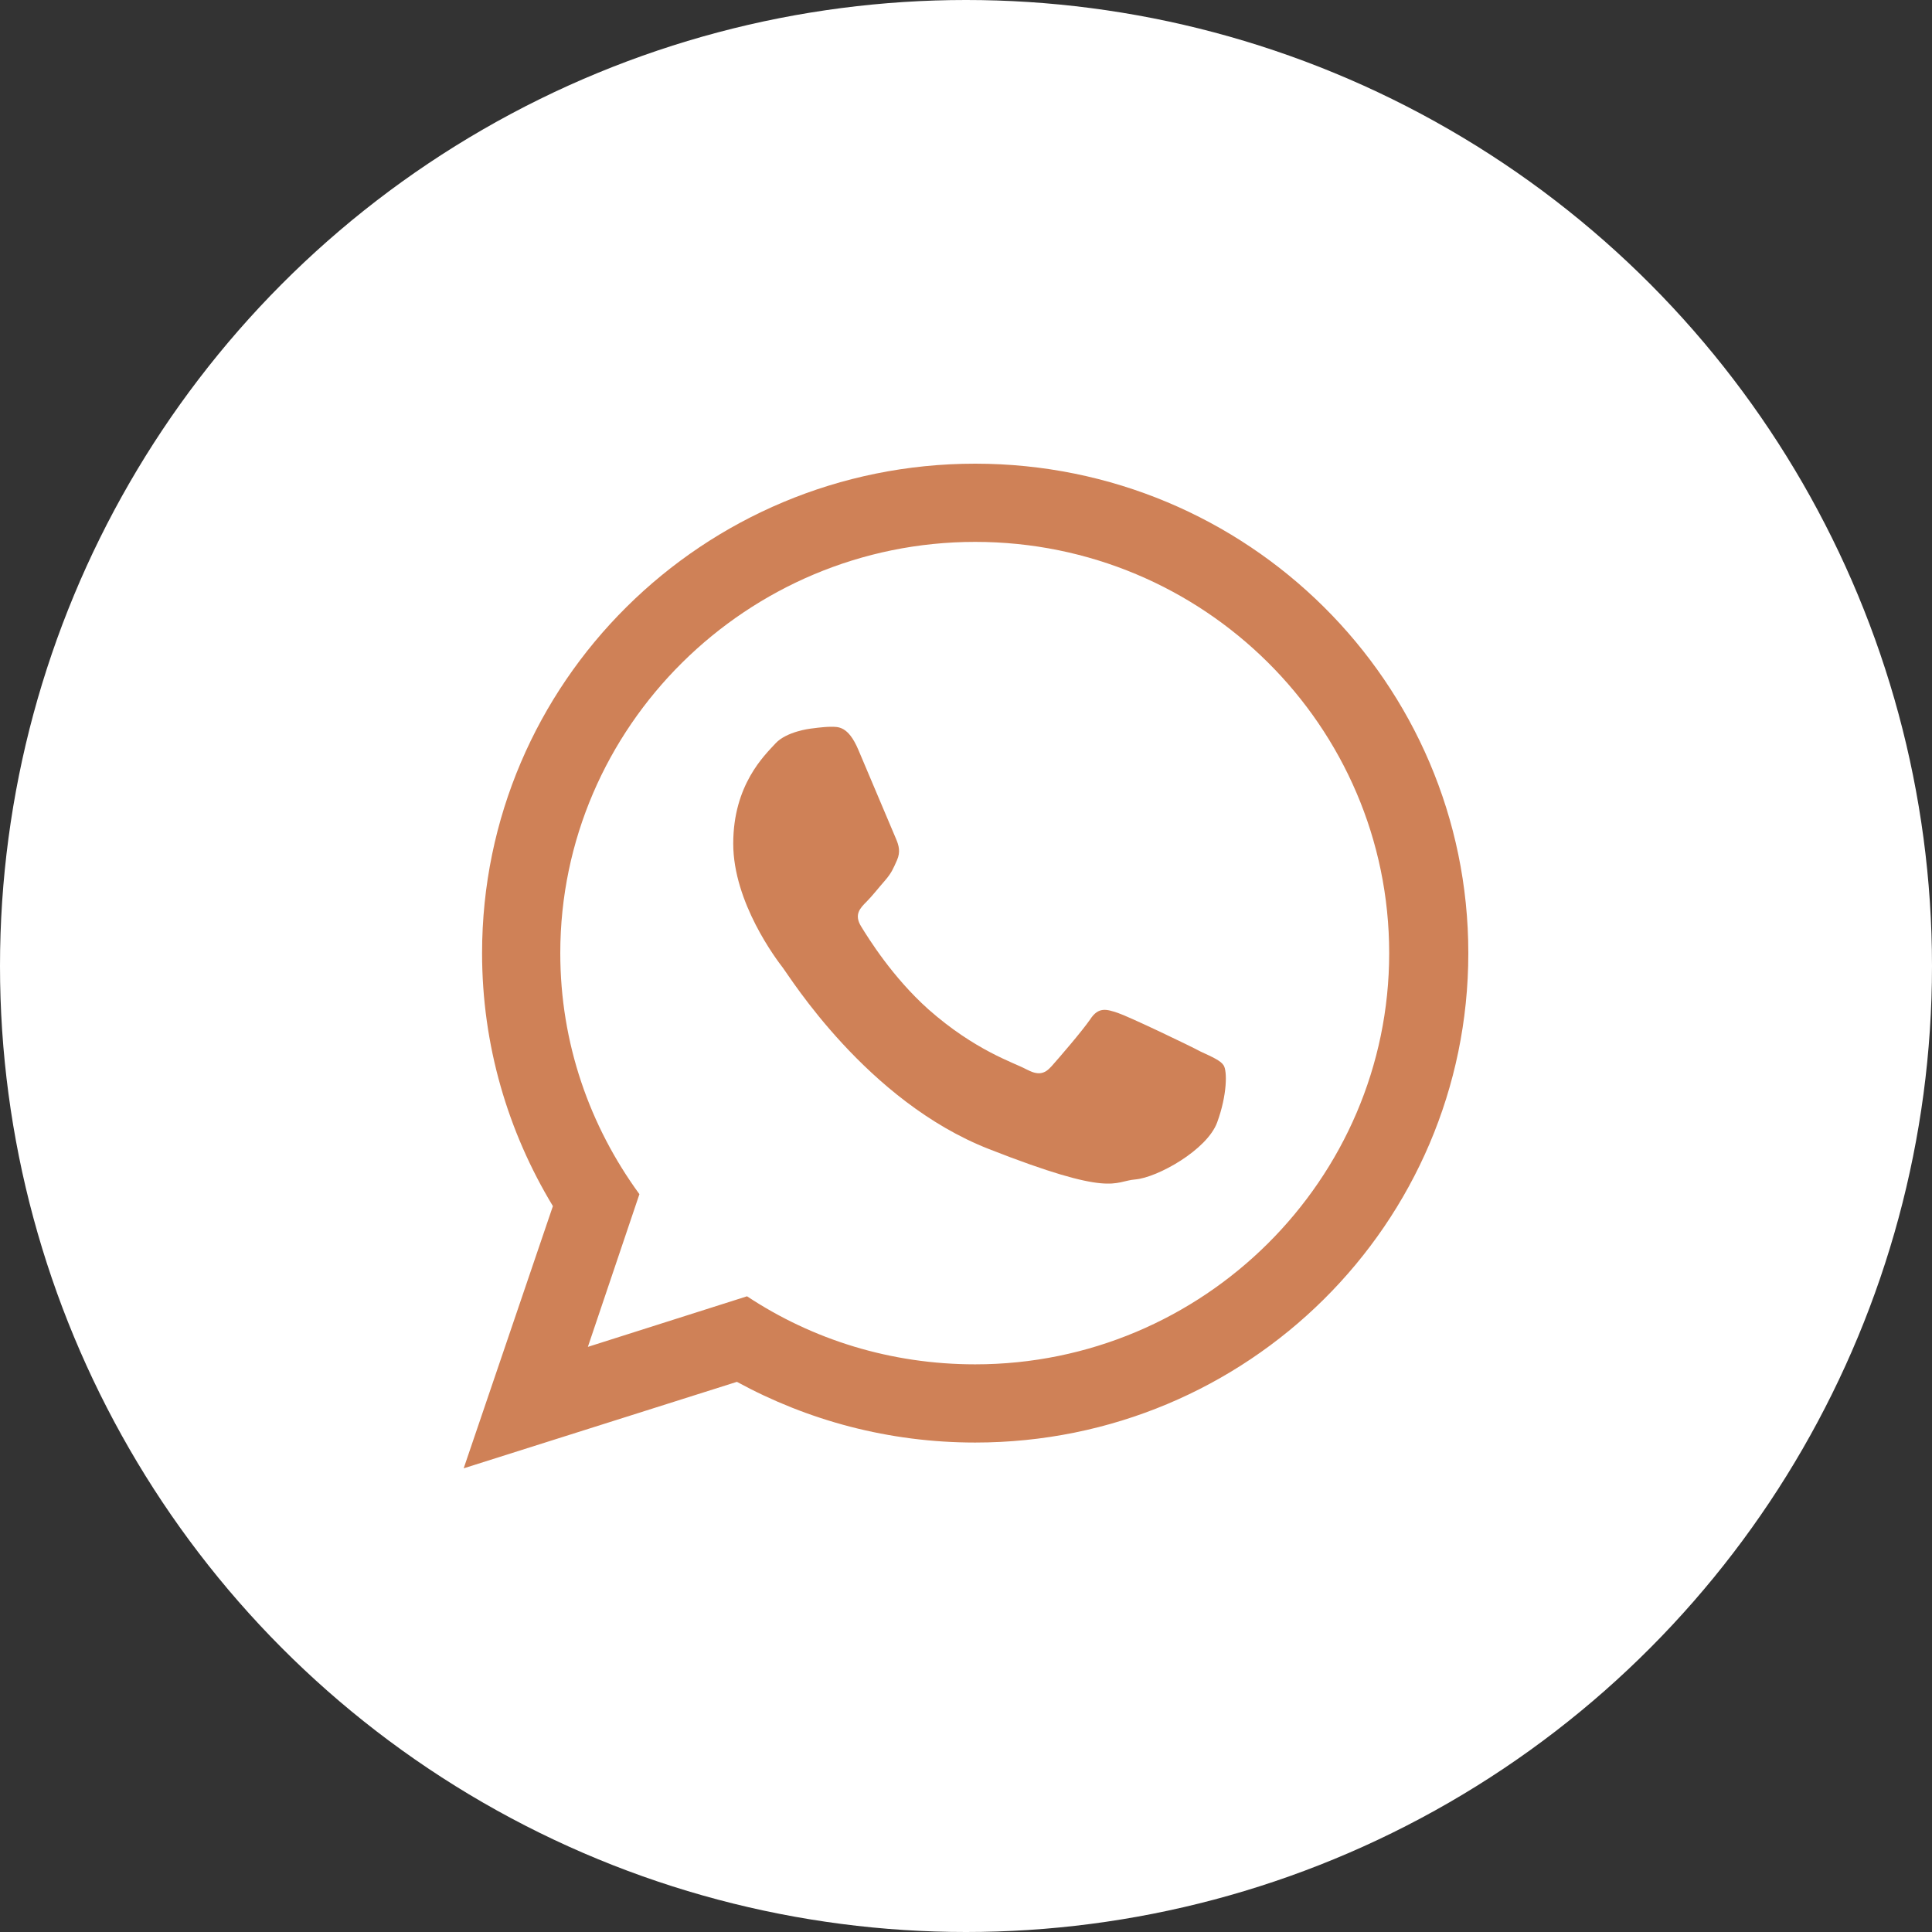 <?xml version="1.0" encoding="UTF-8"?> <svg xmlns="http://www.w3.org/2000/svg" width="50" height="50" viewBox="0 0 50 50" fill="none"><rect x="0" y="0" width="50" height="50" fill="#333333" stroke="none"/> <circle cx="25" cy="25" r="25" fill="white"></circle> <path fill-rule="evenodd" clip-rule="evenodd" d="M38 24.667C38 31.667 32.286 37.333 25.238 37.333C23 37.333 20.905 36.762 19.071 35.762L12 38L14.309 31.214C13.143 29.286 12.476 27.048 12.476 24.667C12.476 17.667 18.191 12 25.238 12C32.286 12 38 17.667 38 24.667ZM25.238 14.024C19.333 14.024 14.5 18.809 14.5 24.667C14.5 27 15.262 29.143 16.548 30.905L15.214 34.857L19.333 33.548C21.024 34.667 23.048 35.309 25.238 35.309C31.143 35.309 35.952 30.524 35.952 24.667C35.952 18.786 31.143 14.024 25.238 14.024ZM31.667 27.571C31.595 27.452 31.381 27.357 31.071 27.214C30.762 27.048 29.214 26.309 28.929 26.214C28.643 26.119 28.429 26.048 28.214 26.381C28 26.691 27.405 27.381 27.214 27.595C27.024 27.809 26.857 27.833 26.548 27.667C26.238 27.5 25.238 27.191 24.024 26.119C23.095 25.286 22.476 24.286 22.286 23.976C22.095 23.667 22.262 23.5 22.429 23.333C22.571 23.191 22.738 22.976 22.905 22.786C23.071 22.595 23.119 22.476 23.214 22.262C23.309 22.048 23.262 21.881 23.191 21.714C23.119 21.548 22.476 20.024 22.214 19.405C21.952 18.786 21.691 18.809 21.5 18.809C21.309 18.809 20.976 18.857 20.976 18.857C20.976 18.857 20.357 18.929 20.071 19.238C19.786 19.548 18.976 20.309 18.976 21.833C18.976 23.357 20.095 24.833 20.262 25.048C20.429 25.262 22.429 28.5 25.595 29.738C28.809 31 28.809 30.571 29.381 30.524C29.952 30.476 31.238 29.762 31.5 29.048C31.762 28.333 31.762 27.714 31.667 27.571Z" fill="#CF8157"></path> </svg> 